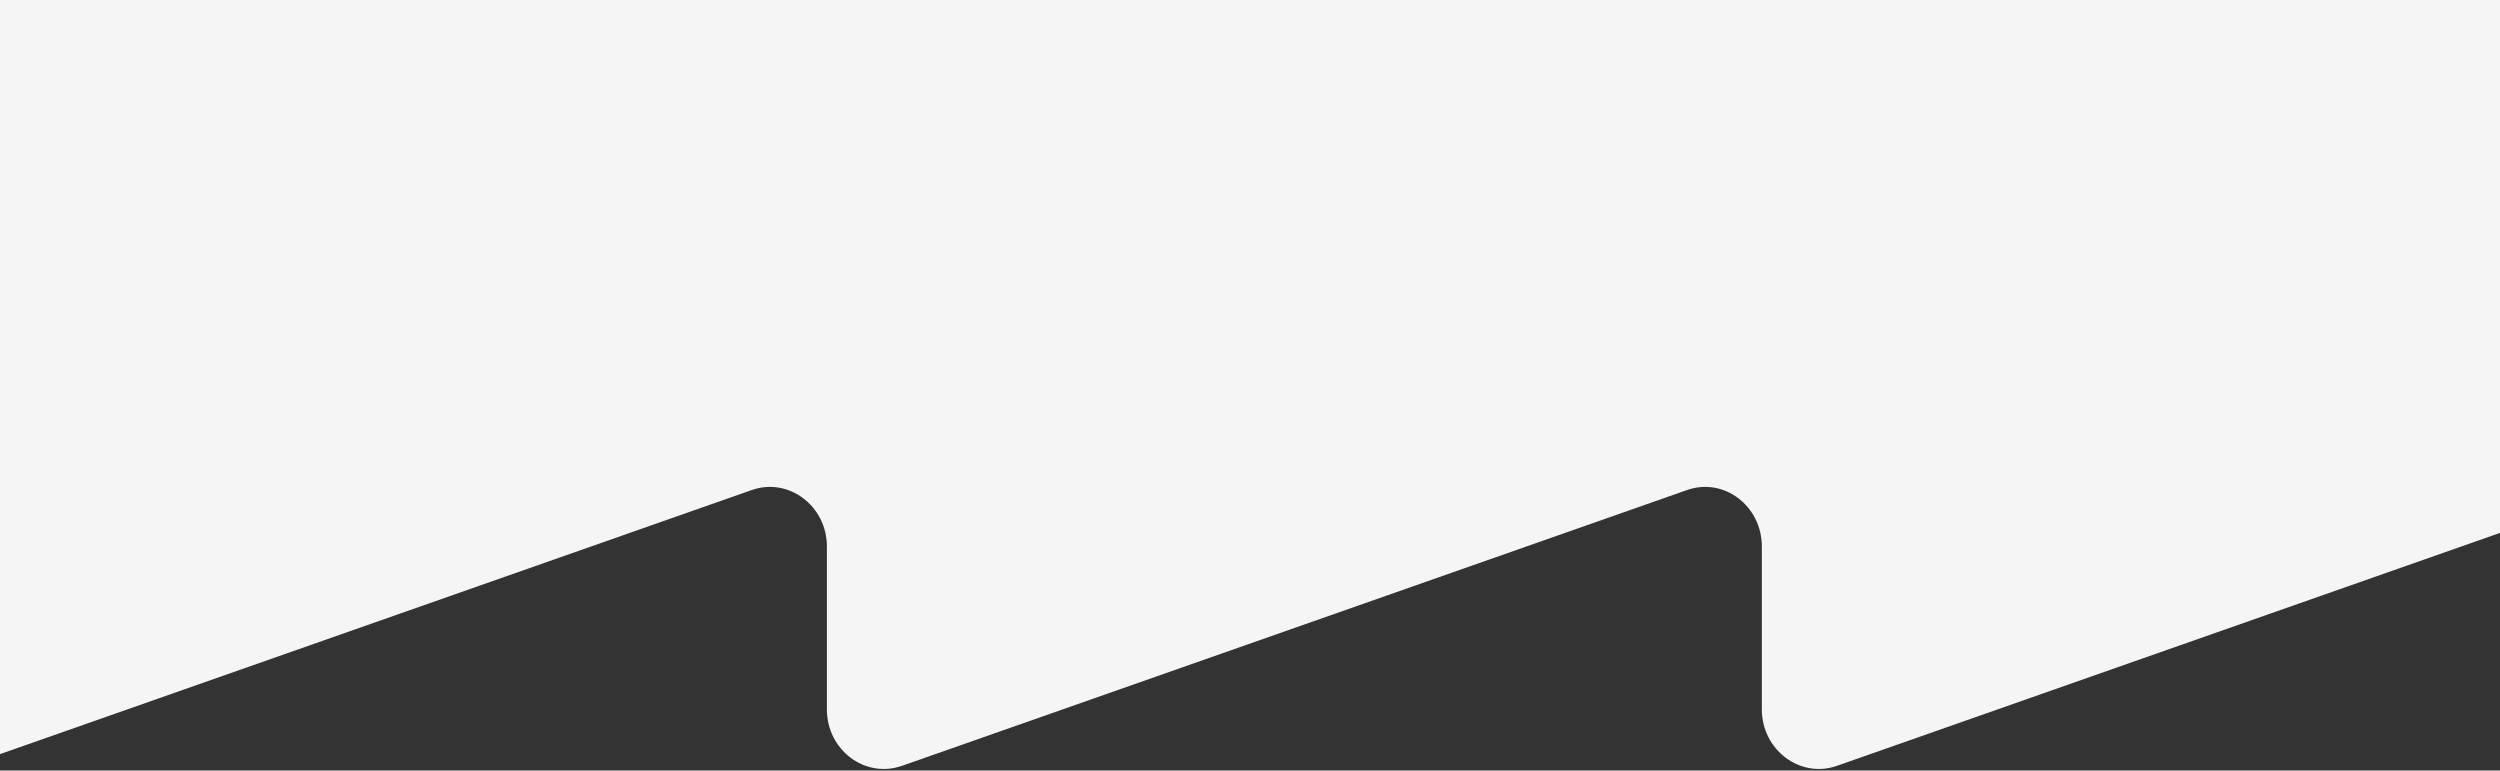 <?xml version="1.0" encoding="UTF-8"?> <svg xmlns="http://www.w3.org/2000/svg" width="1022" height="315" viewBox="0 0 1022 315" fill="none"><rect x="0" y="0" width="1022" height="315" fill="#333333" stroke="none"/> <path fill-rule="evenodd" clip-rule="evenodd" d="M1022 0H-2V71.442V166.698V308.988L307.371 200.308C322.398 195.051 338.033 206.839 338.033 223.405V289.988C338.033 306.554 353.515 318.342 368.694 313.085L689.729 200.308C704.756 195.051 720.238 206.839 720.238 223.405V289.988C720.238 306.554 735.873 318.342 750.9 313.085L1022 217.849V166.698V71.442V0Z" fill="#F5F5F5"></path> </svg> 